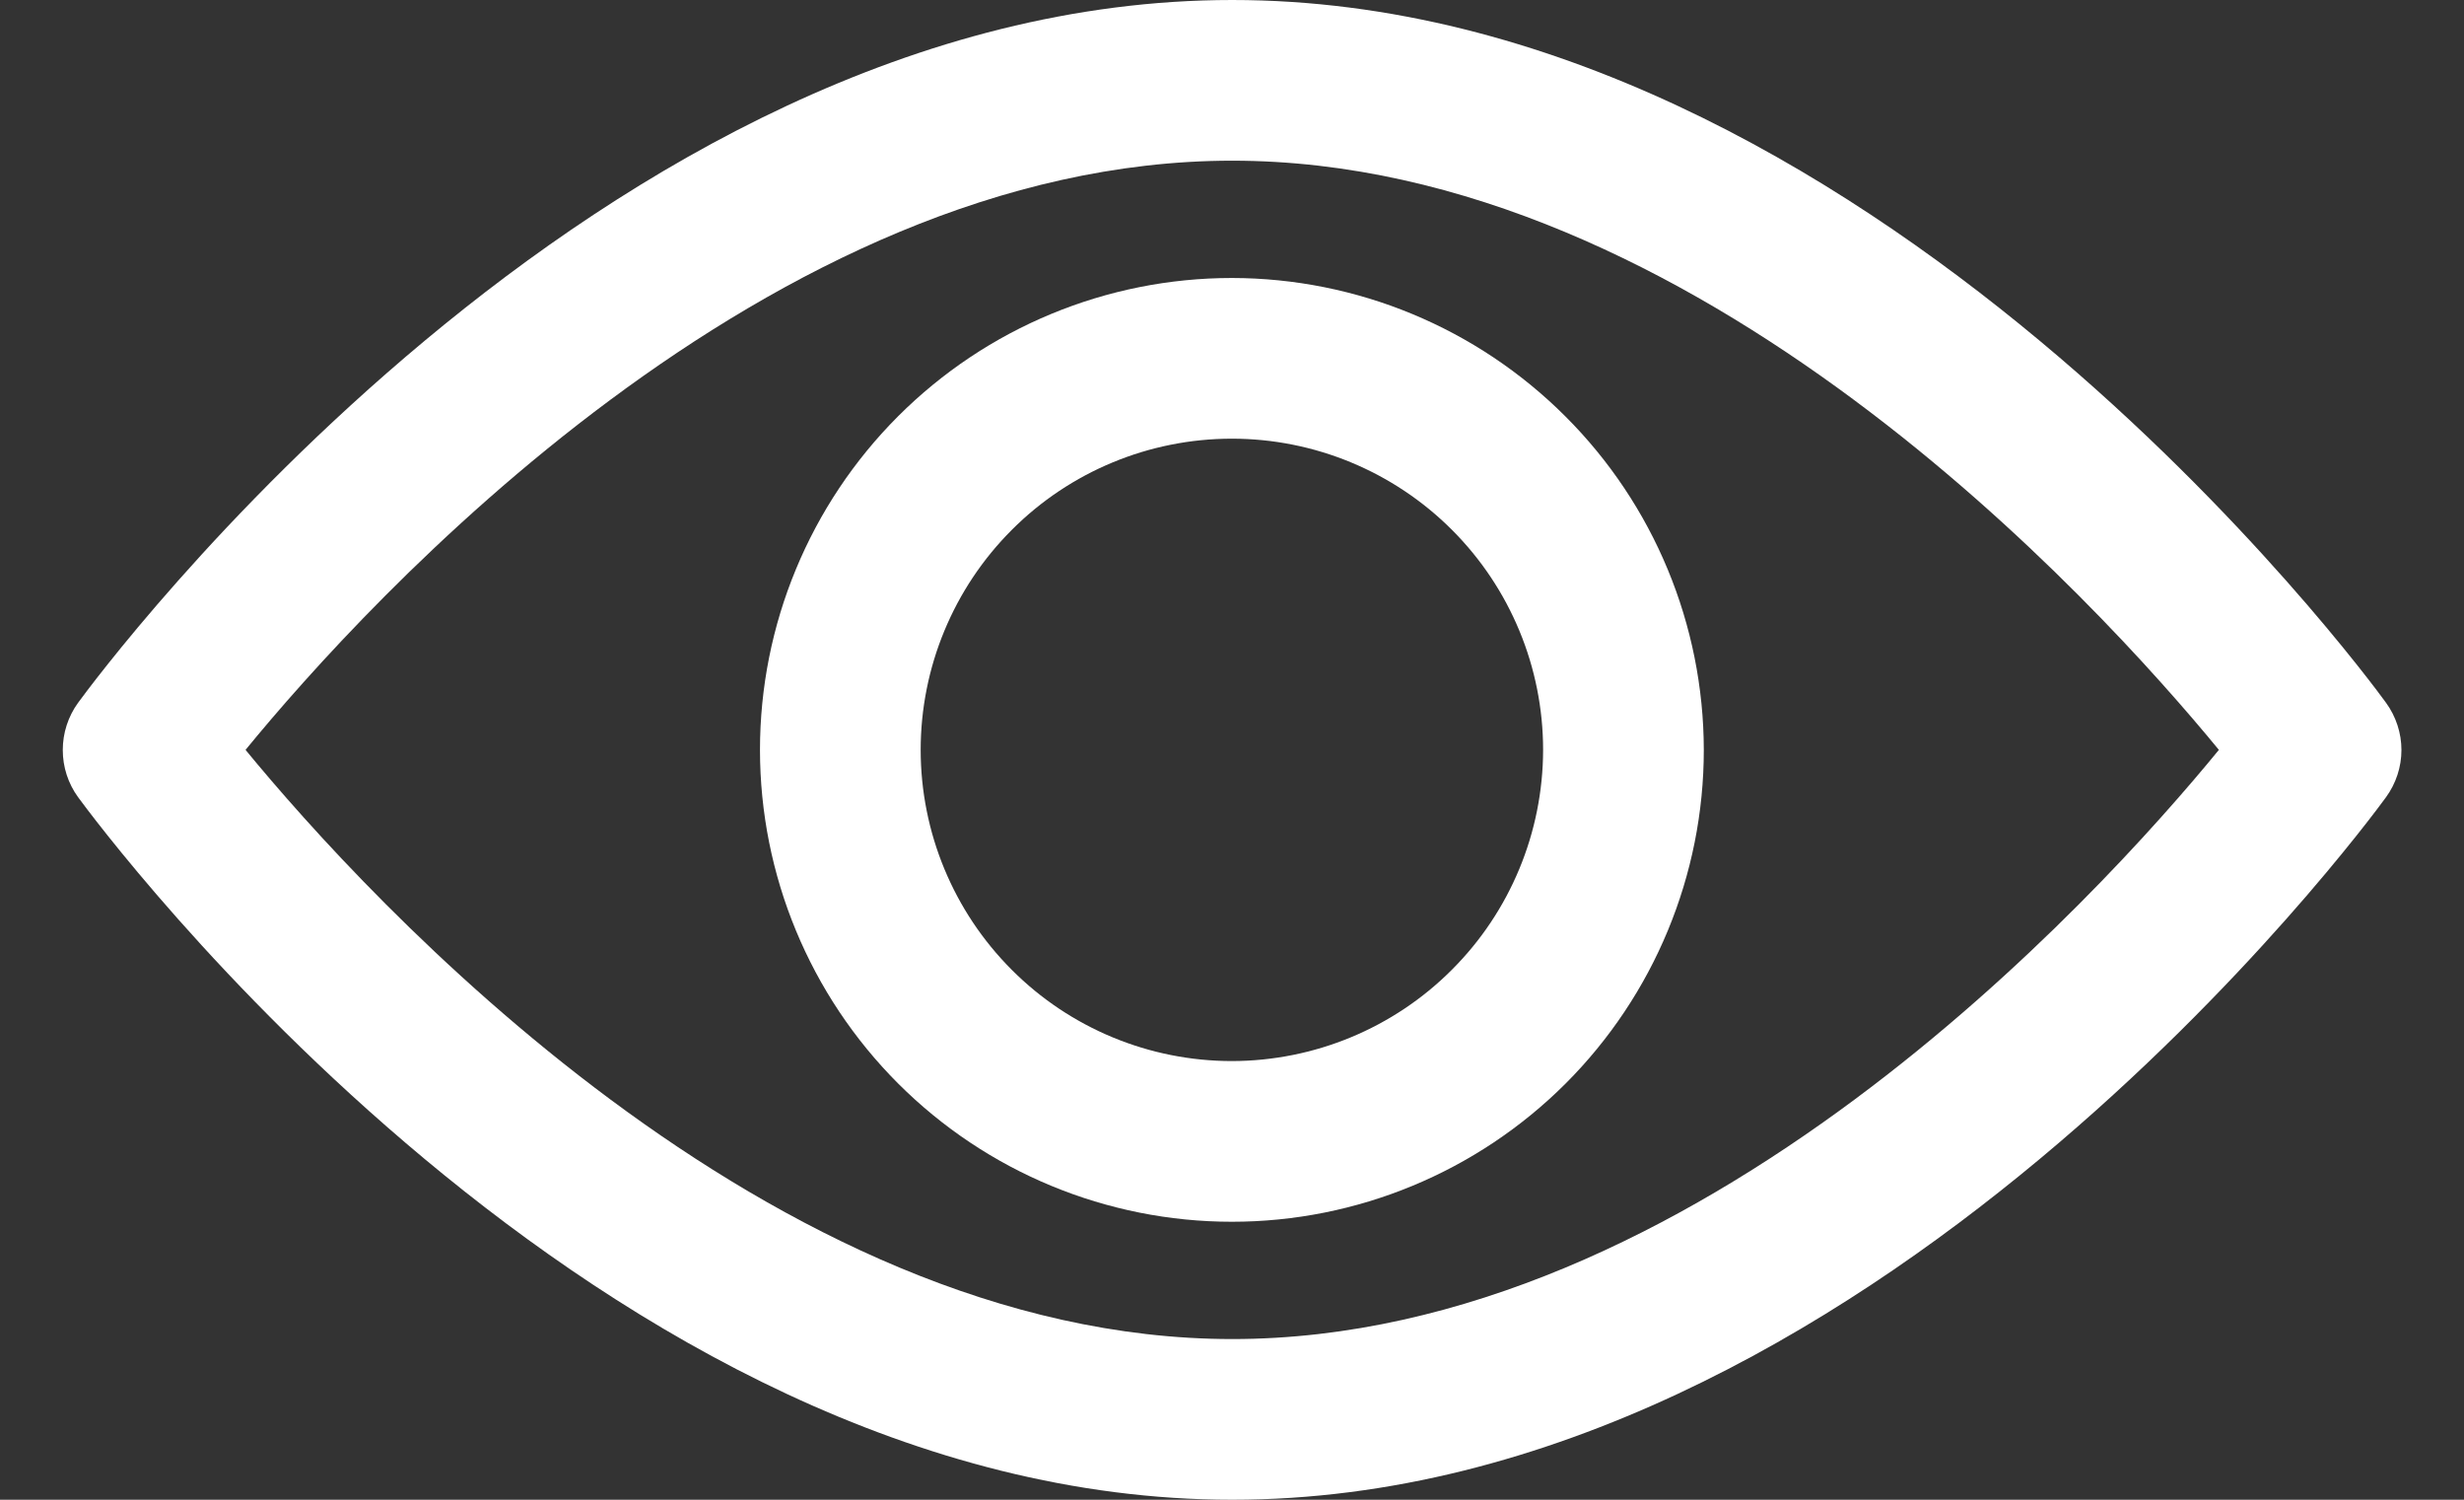 <svg width="23" height="14" viewBox="0 0 23 14" fill="none" xmlns="http://www.w3.org/2000/svg">
<rect x="0" y="0" width="23" height="14" fill="#333333" stroke="none"/>
<path d="M22.272 6.56C22.077 6.29 17.43 0 11.502 0C5.574 0 0.927 6.29 0.729 6.56C0.636 6.688 0.586 6.843 0.586 7.001C0.586 7.16 0.636 7.314 0.729 7.442C0.927 7.71 5.574 14 11.502 14C17.43 14 22.077 7.71 22.272 7.442C22.365 7.314 22.416 7.16 22.416 7.001C22.416 6.843 22.365 6.688 22.272 6.56ZM11.502 12.5C7.182 12.5 3.424 8.377 2.292 7C3.422 5.62 7.172 1.5 11.502 1.5C15.832 1.5 19.579 5.622 20.712 7C19.582 8.38 15.832 12.5 11.502 12.5Z" fill="white"/>
<path d="M11.499 2.595C10.331 2.595 9.21 3.059 8.384 3.885C7.558 4.711 7.094 5.832 7.094 7C7.094 8.168 7.558 9.289 8.384 10.115C9.21 10.941 10.331 11.405 11.499 11.405C12.667 11.405 13.787 10.941 14.614 10.115C15.44 9.289 15.904 8.168 15.904 7C15.902 5.832 15.438 4.712 14.612 3.887C13.786 3.061 12.667 2.596 11.499 2.595ZM11.499 9.905V9.905C10.728 9.905 9.989 9.599 9.445 9.054C8.9 8.509 8.594 7.77 8.594 7C8.594 6.23 8.9 5.491 9.445 4.946C9.989 4.401 10.728 4.095 11.499 4.095C12.269 4.095 13.008 4.401 13.553 4.946C14.098 5.491 14.404 6.23 14.404 7C14.403 7.77 14.097 8.509 13.552 9.053C13.008 9.598 12.269 9.904 11.499 9.905L11.499 9.905Z" fill="white"/>
</svg>
